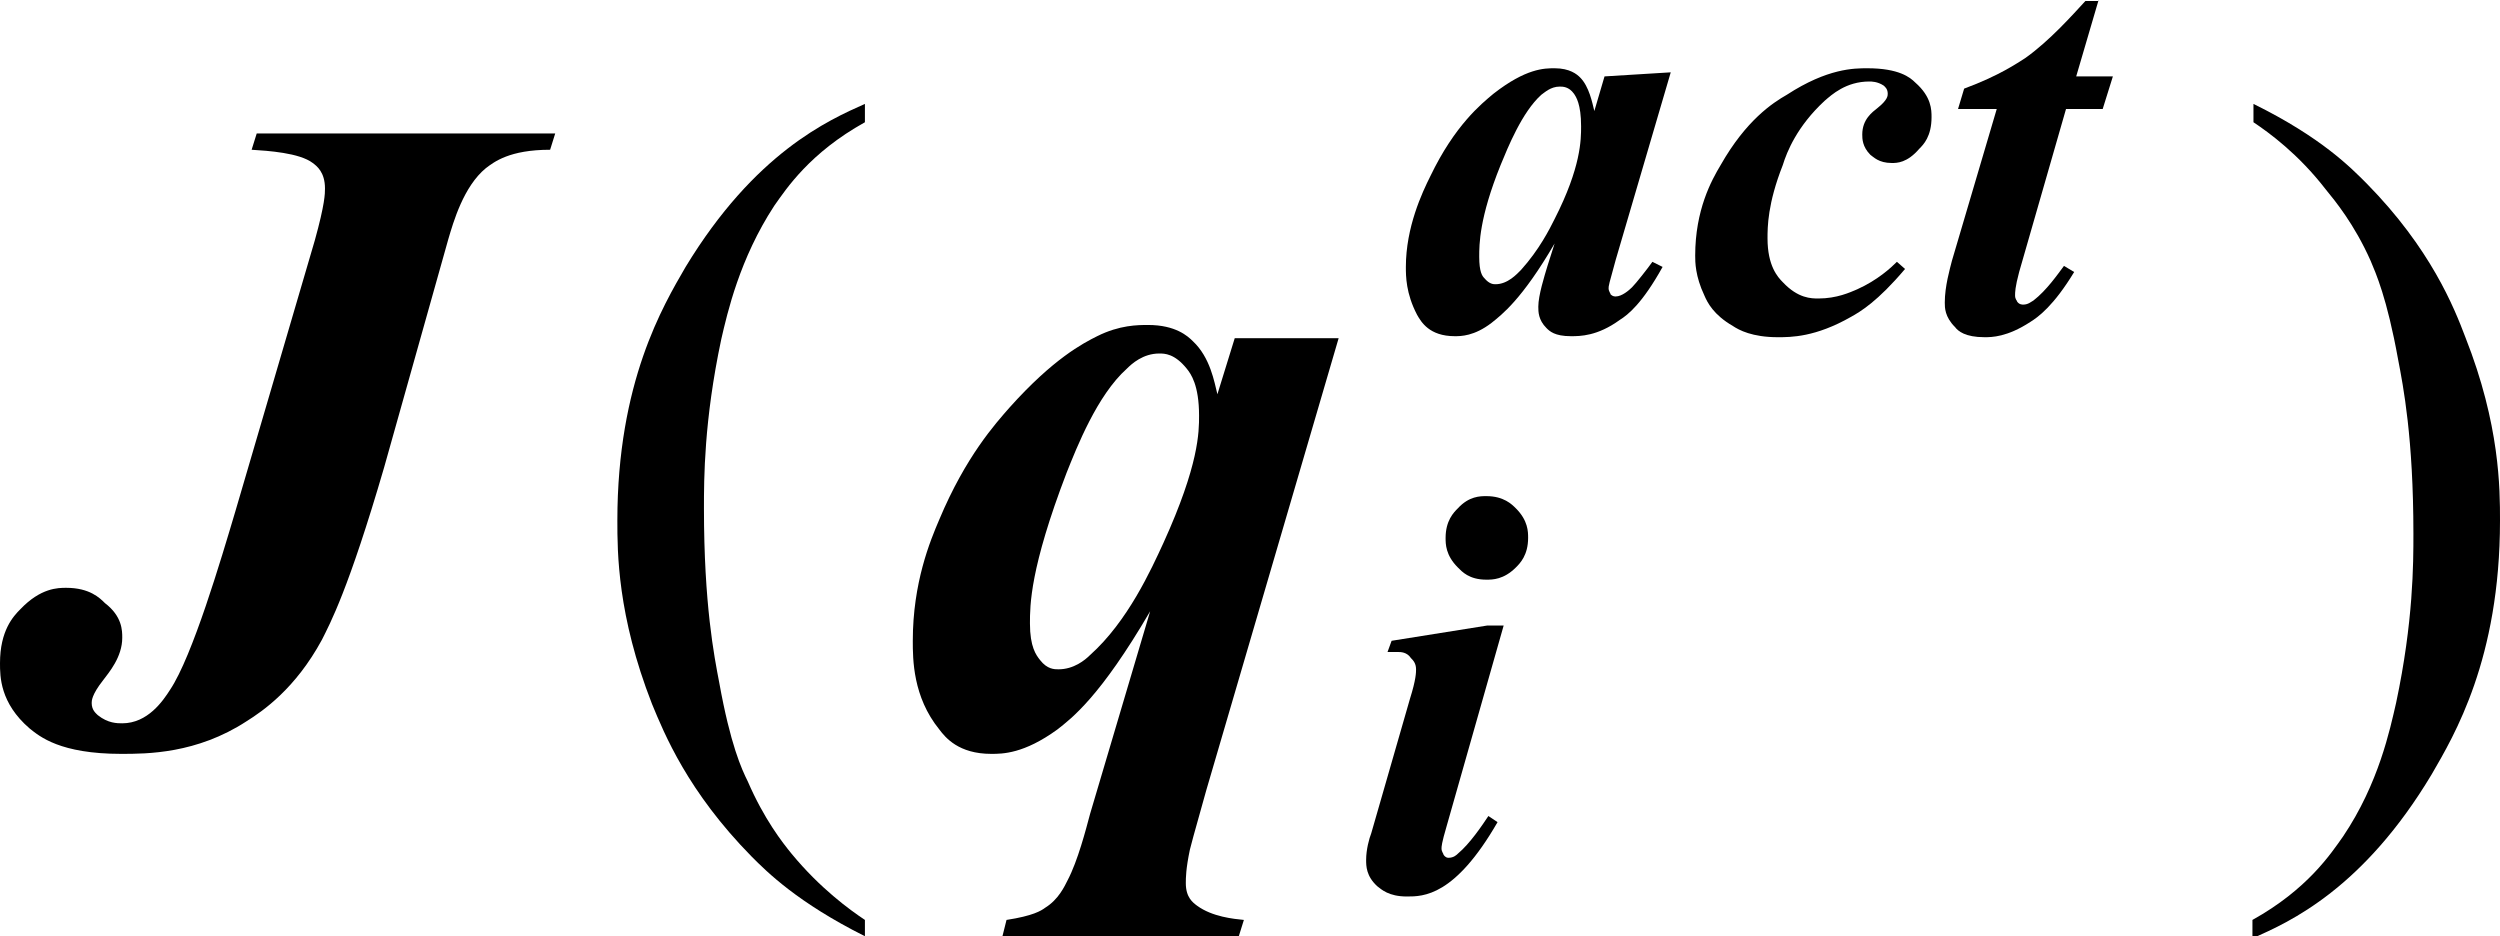 <?xml version="1.0" encoding="utf-8"?>
<!-- Generator: Adobe Illustrator 25.2.3, SVG Export Plug-In . SVG Version: 6.00 Build 0)  -->
<svg version="1.1" id="レイヤー_1" xmlns="http://www.w3.org/2000/svg" xmlns:xlink="http://www.w3.org/1999/xlink" x="0px"
	 y="0px" viewBox="0 0 24.54 9.19" style="enable-background:new 0 0 24.54 9.19;" xml:space="preserve">
<g>
	<path d="M2.47,1.47l0.05-0.16h2.93L5.4,1.47c-0.4,0-0.55,0.12-0.63,0.18C4.55,1.83,4.45,2.18,4.4,2.35L3.77,4.59
		C3.42,5.79,3.24,6.12,3.16,6.28c-0.26,0.48-0.58,0.7-0.74,0.8C1.93,7.4,1.44,7.4,1.19,7.4c-0.6,0-0.8-0.17-0.9-0.25
		C0,6.9,0,6.64,0,6.51c0-0.32,0.13-0.46,0.2-0.53c0.2-0.21,0.37-0.21,0.45-0.21c0.23,0,0.33,0.1,0.38,0.15
		C1.2,6.05,1.2,6.19,1.2,6.26c0,0.19-0.13,0.34-0.19,0.42c-0.11,0.14-0.11,0.2-0.11,0.22c0,0.07,0.04,0.1,0.06,0.12
		C1.06,7.1,1.15,7.1,1.2,7.1c0.25,0,0.4-0.22,0.47-0.33c0.22-0.33,0.5-1.28,0.64-1.75l0.78-2.66C3.19,2,3.19,1.9,3.19,1.85
		c0-0.16-0.08-0.22-0.12-0.25C2.94,1.5,2.63,1.48,2.47,1.47z"/>
	<path d="M11.38,3.47c-0.16,0-0.27,0.1-0.32,0.15c-0.29,0.26-0.49,0.77-0.59,1.02c-0.36,0.94-0.36,1.3-0.36,1.48
		c0,0.23,0.06,0.31,0.1,0.36c0.07,0.09,0.14,0.09,0.18,0.09c0.15,0,0.26-0.09,0.31-0.14c0.37-0.33,0.6-0.84,0.72-1.1
		c0.35-0.77,0.35-1.09,0.35-1.25c0-0.3-0.08-0.41-0.12-0.46C11.53,3.47,11.43,3.47,11.38,3.47z M13.14,3.32l-1.3,4.44
		c-0.13,0.46-0.15,0.54-0.16,0.58c-0.04,0.19-0.04,0.28-0.04,0.33c0,0.14,0.07,0.19,0.11,0.22C11.9,9,12.11,9.02,12.21,9.03
		l-0.05,0.16H9.84l0.04-0.16c0.26-0.04,0.34-0.09,0.38-0.12c0.13-0.08,0.19-0.21,0.22-0.27c0.1-0.19,0.18-0.5,0.22-0.65L11.29,6
		c-0.49,0.84-0.77,1.05-0.91,1.16c-0.33,0.24-0.54,0.24-0.65,0.24c-0.32,0-0.45-0.16-0.51-0.24C8.96,6.84,8.96,6.47,8.96,6.29
		c0-0.57,0.17-0.98,0.26-1.19c0.26-0.62,0.55-0.94,0.69-1.1c0.43-0.48,0.72-0.63,0.86-0.7c0.22-0.11,0.4-0.11,0.5-0.11
		c0.27,0,0.39,0.11,0.44,0.16c0.17,0.16,0.21,0.4,0.24,0.52l0.17-0.55H13.14z"/>
	<path d="M14.76,6.14L14.2,8.11c-0.05,0.17-0.05,0.2-0.05,0.22c0,0.03,0.02,0.05,0.02,0.06c0.02,0.03,0.04,0.03,0.05,0.03
		c0.05,0,0.08-0.03,0.09-0.04c0.12-0.1,0.24-0.28,0.3-0.37l0.09,0.06c-0.42,0.73-0.73,0.73-0.89,0.73c-0.18,0-0.25-0.07-0.29-0.1
		c-0.11-0.1-0.11-0.2-0.11-0.26c0-0.1,0.03-0.21,0.05-0.26l0.38-1.32c0.06-0.19,0.06-0.26,0.06-0.29c0-0.06-0.03-0.09-0.05-0.11
		C13.81,6.4,13.75,6.4,13.72,6.4c-0.04,0-0.08,0-0.1,0l0.04-0.11l0.94-0.15H14.76z M14.59,4.87c0.17,0,0.25,0.08,0.29,0.12
		C15,5.11,15,5.22,15,5.28c0,0.17-0.08,0.25-0.12,0.29c-0.12,0.12-0.23,0.12-0.29,0.12c-0.17,0-0.24-0.08-0.28-0.12
		c-0.12-0.12-0.12-0.23-0.12-0.29c0-0.17,0.08-0.25,0.12-0.29C14.42,4.87,14.53,4.87,14.59,4.87z"/>
	<path d="M15.52,1.24c0-0.22-0.05-0.29-0.07-0.32c-0.05-0.07-0.11-0.07-0.14-0.07c-0.09,0-0.15,0.06-0.18,0.08
		c-0.19,0.17-0.33,0.52-0.4,0.69c-0.21,0.52-0.21,0.78-0.21,0.9c0,0.15,0.03,0.19,0.05,0.21c0.05,0.06,0.09,0.06,0.11,0.06
		c0.12,0,0.21-0.1,0.25-0.14c0.18-0.2,0.28-0.4,0.33-0.5C15.52,1.64,15.52,1.37,15.52,1.24z M16.4,0.71l-0.54,1.84l-0.06,0.22
		c-0.01,0.04-0.01,0.05-0.01,0.06c0,0.03,0.02,0.05,0.02,0.06c0.02,0.02,0.04,0.02,0.05,0.02c0.06,0,0.13-0.06,0.16-0.09
		c0.04-0.04,0.15-0.18,0.2-0.25l0.1,0.05c-0.2,0.36-0.34,0.47-0.42,0.52c-0.22,0.16-0.39,0.16-0.48,0.16
		c-0.16,0-0.21-0.05-0.24-0.08c-0.08-0.08-0.08-0.16-0.08-0.21c0-0.11,0.06-0.3,0.09-0.4l0.07-0.22c-0.32,0.55-0.52,0.7-0.62,0.78
		c-0.17,0.13-0.3,0.13-0.36,0.13c-0.25,0-0.33-0.14-0.37-0.21c-0.11-0.21-0.11-0.38-0.11-0.47c0-0.39,0.16-0.73,0.24-0.89
		c0.24-0.5,0.5-0.71,0.62-0.81c0.32-0.25,0.5-0.25,0.6-0.25c0.15,0,0.22,0.06,0.25,0.09c0.09,0.09,0.12,0.25,0.14,0.33l0.1-0.34
		L16.4,0.71z"/>
	<path d="M18.62,2.57l0.08,0.07c-0.27,0.32-0.44,0.42-0.53,0.47c-0.35,0.2-0.59,0.2-0.72,0.2c-0.25,0-0.38-0.07-0.44-0.11
		c-0.19-0.11-0.25-0.23-0.28-0.3c-0.09-0.19-0.09-0.33-0.09-0.39c0-0.45,0.16-0.74,0.25-0.89c0.25-0.44,0.51-0.61,0.65-0.69
		c0.4-0.26,0.66-0.26,0.79-0.26c0.31,0,0.42,0.09,0.47,0.14c0.16,0.14,0.16,0.27,0.16,0.34c0,0.19-0.08,0.27-0.12,0.31
		C18.72,1.6,18.62,1.6,18.57,1.6c-0.13,0-0.18-0.06-0.21-0.08c-0.08-0.08-0.08-0.16-0.08-0.2c0-0.15,0.1-0.22,0.15-0.26
		c0.1-0.08,0.1-0.12,0.1-0.14c0-0.05-0.03-0.07-0.04-0.08C18.43,0.8,18.37,0.8,18.35,0.8c-0.23,0-0.37,0.13-0.44,0.19
		c-0.27,0.25-0.37,0.5-0.41,0.63C17.35,2,17.35,2.23,17.35,2.34c0,0.27,0.1,0.38,0.15,0.43c0.15,0.16,0.28,0.16,0.35,0.16
		c0.18,0,0.31-0.06,0.38-0.09C18.43,2.75,18.56,2.63,18.62,2.57z"/>
	<path d="M20.6,0l-0.22,0.75h0.36l-0.1,0.32h-0.36l-0.46,1.6c-0.04,0.15-0.04,0.2-0.04,0.23c0,0.04,0.02,0.05,0.02,0.06
		c0.02,0.03,0.05,0.03,0.06,0.03c0.05,0,0.08-0.03,0.1-0.04c0.13-0.1,0.24-0.26,0.3-0.34l0.1,0.06C20.16,3,20.01,3.11,19.93,3.16
		c-0.23,0.15-0.38,0.15-0.45,0.15c-0.19,0-0.26-0.06-0.29-0.1c-0.1-0.1-0.1-0.19-0.1-0.24c0-0.16,0.05-0.33,0.07-0.41l0.44-1.49
		h-0.38l0.06-0.2c0.35-0.13,0.52-0.25,0.6-0.3c0.24-0.17,0.47-0.43,0.59-0.56H20.6z"/>
	<path d="M8.49,9.03v0.16C7.83,8.86,7.53,8.56,7.38,8.41c-0.63-0.64-0.86-1.21-0.98-1.5c-0.34-0.87-0.34-1.49-0.34-1.8
		c0-1.36,0.45-2.11,0.67-2.49C7.41,1.5,8.13,1.18,8.49,1.02V1.2C7.95,1.5,7.72,1.85,7.6,2.02C7.26,2.54,7.14,3.07,7.08,3.33
		c-0.17,0.8-0.17,1.37-0.17,1.66c0,0.94,0.1,1.45,0.15,1.71c0.11,0.61,0.22,0.85,0.28,0.97C7.5,8.04,7.68,8.27,7.77,8.38
		C8.05,8.72,8.34,8.93,8.49,9.03z"/>
	<path d="M22.12,1.2V1.02c0.67,0.33,0.96,0.63,1.11,0.78c0.63,0.64,0.86,1.22,0.97,1.51c0.34,0.86,0.34,1.49,0.34,1.8
		c0,1.36-0.45,2.11-0.67,2.49c-0.67,1.12-1.39,1.45-1.76,1.61V9.03c0.54-0.3,0.77-0.65,0.89-0.82c0.35-0.52,0.46-1.05,0.52-1.31
		c0.17-0.8,0.17-1.37,0.17-1.66c0-0.94-0.1-1.45-0.15-1.71c-0.11-0.61-0.22-0.85-0.27-0.97c-0.16-0.36-0.35-0.59-0.44-0.7
		C22.56,1.51,22.27,1.3,22.12,1.2z"/>
</g>
</svg>
